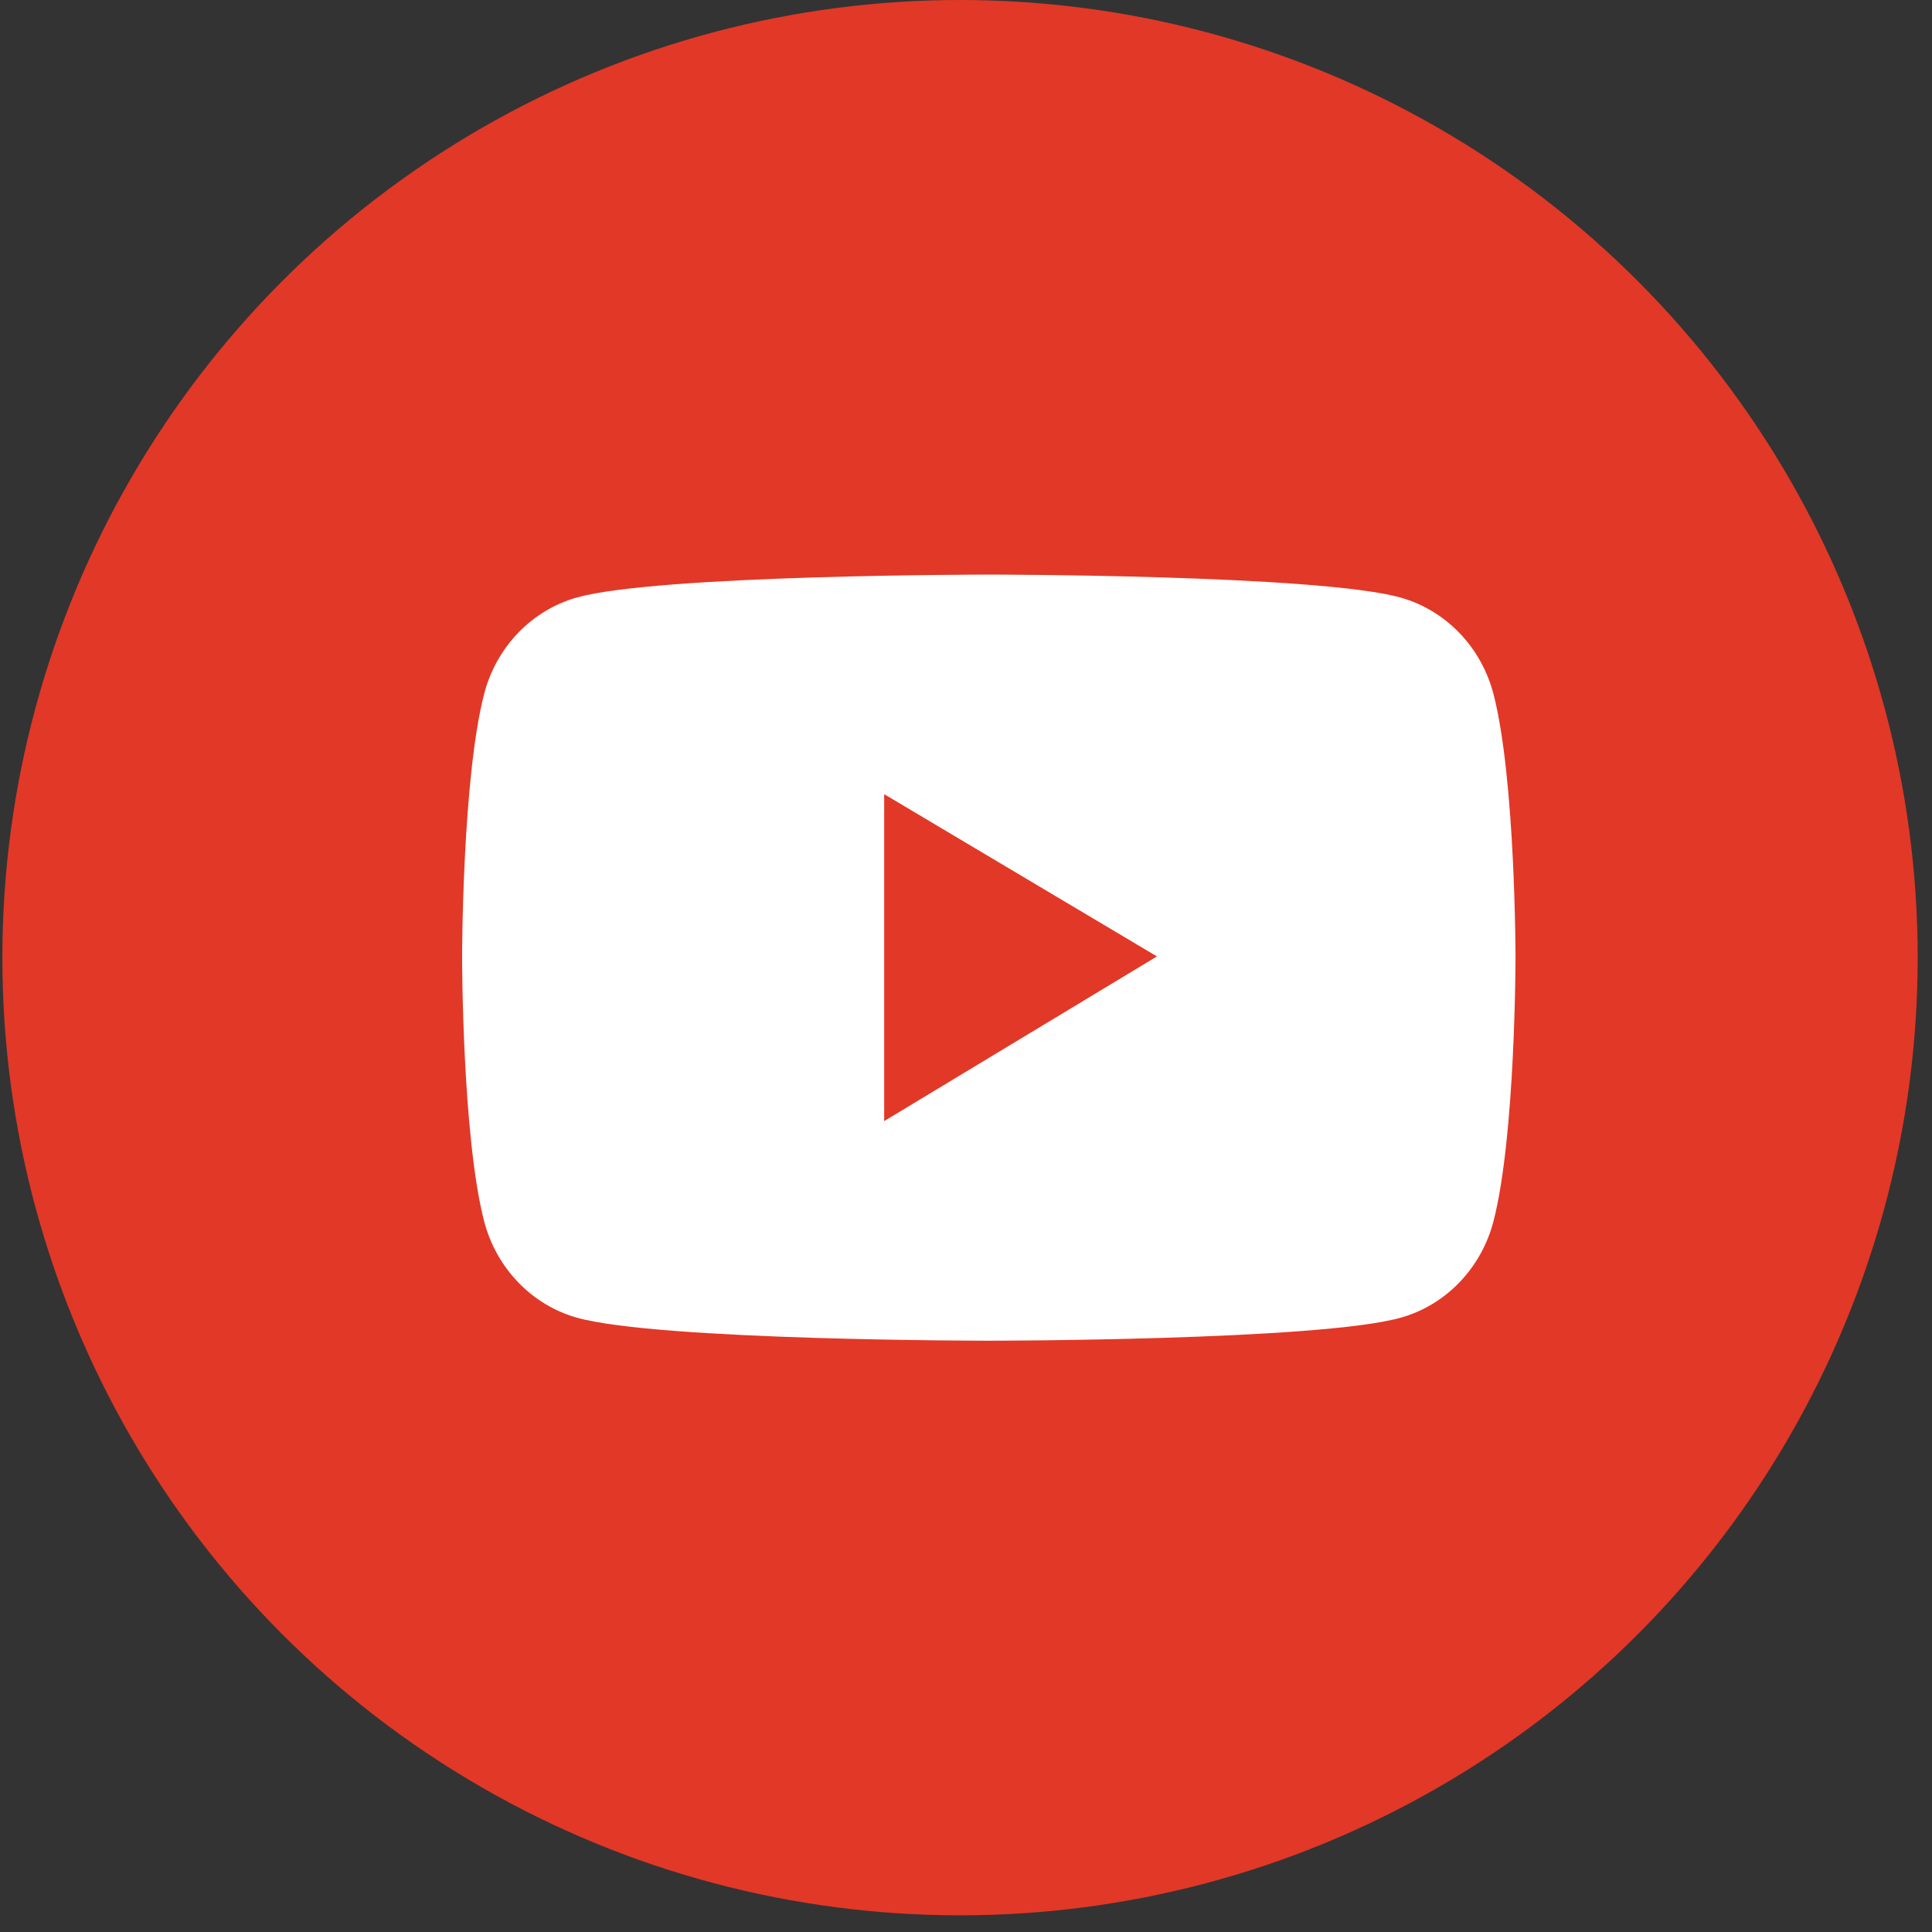 <?xml version="1.0" encoding="UTF-8"?> <svg xmlns="http://www.w3.org/2000/svg" width="54" height="54" viewBox="0 0 54 54" fill="none"><rect x="0" y="0" width="54" height="54" fill="#333333" stroke="none"/> <circle cx="26.833" cy="26.767" r="26.767" fill="#E23827"></circle> <path d="M41.745 19.405C41.577 18.757 41.249 18.166 40.792 17.692C40.335 17.217 39.766 16.875 39.142 16.701C36.845 16.06 27.638 16.06 27.638 16.06C27.638 16.06 18.43 16.06 16.133 16.697C15.509 16.871 14.94 17.213 14.483 17.688C14.026 18.162 13.698 18.753 13.53 19.401C12.916 21.788 12.916 26.766 12.916 26.766C12.916 26.766 12.916 31.744 13.53 34.128C13.869 35.444 14.868 36.481 16.133 36.832C18.43 37.473 27.638 37.473 27.638 37.473C27.638 37.473 36.845 37.473 39.142 36.832C40.411 36.481 41.406 35.444 41.745 34.128C42.359 31.744 42.359 26.766 42.359 26.766C42.359 26.766 42.359 21.788 41.745 19.405ZM24.713 31.335V22.197L32.337 26.732L24.713 31.335Z" fill="white"></path> </svg> 